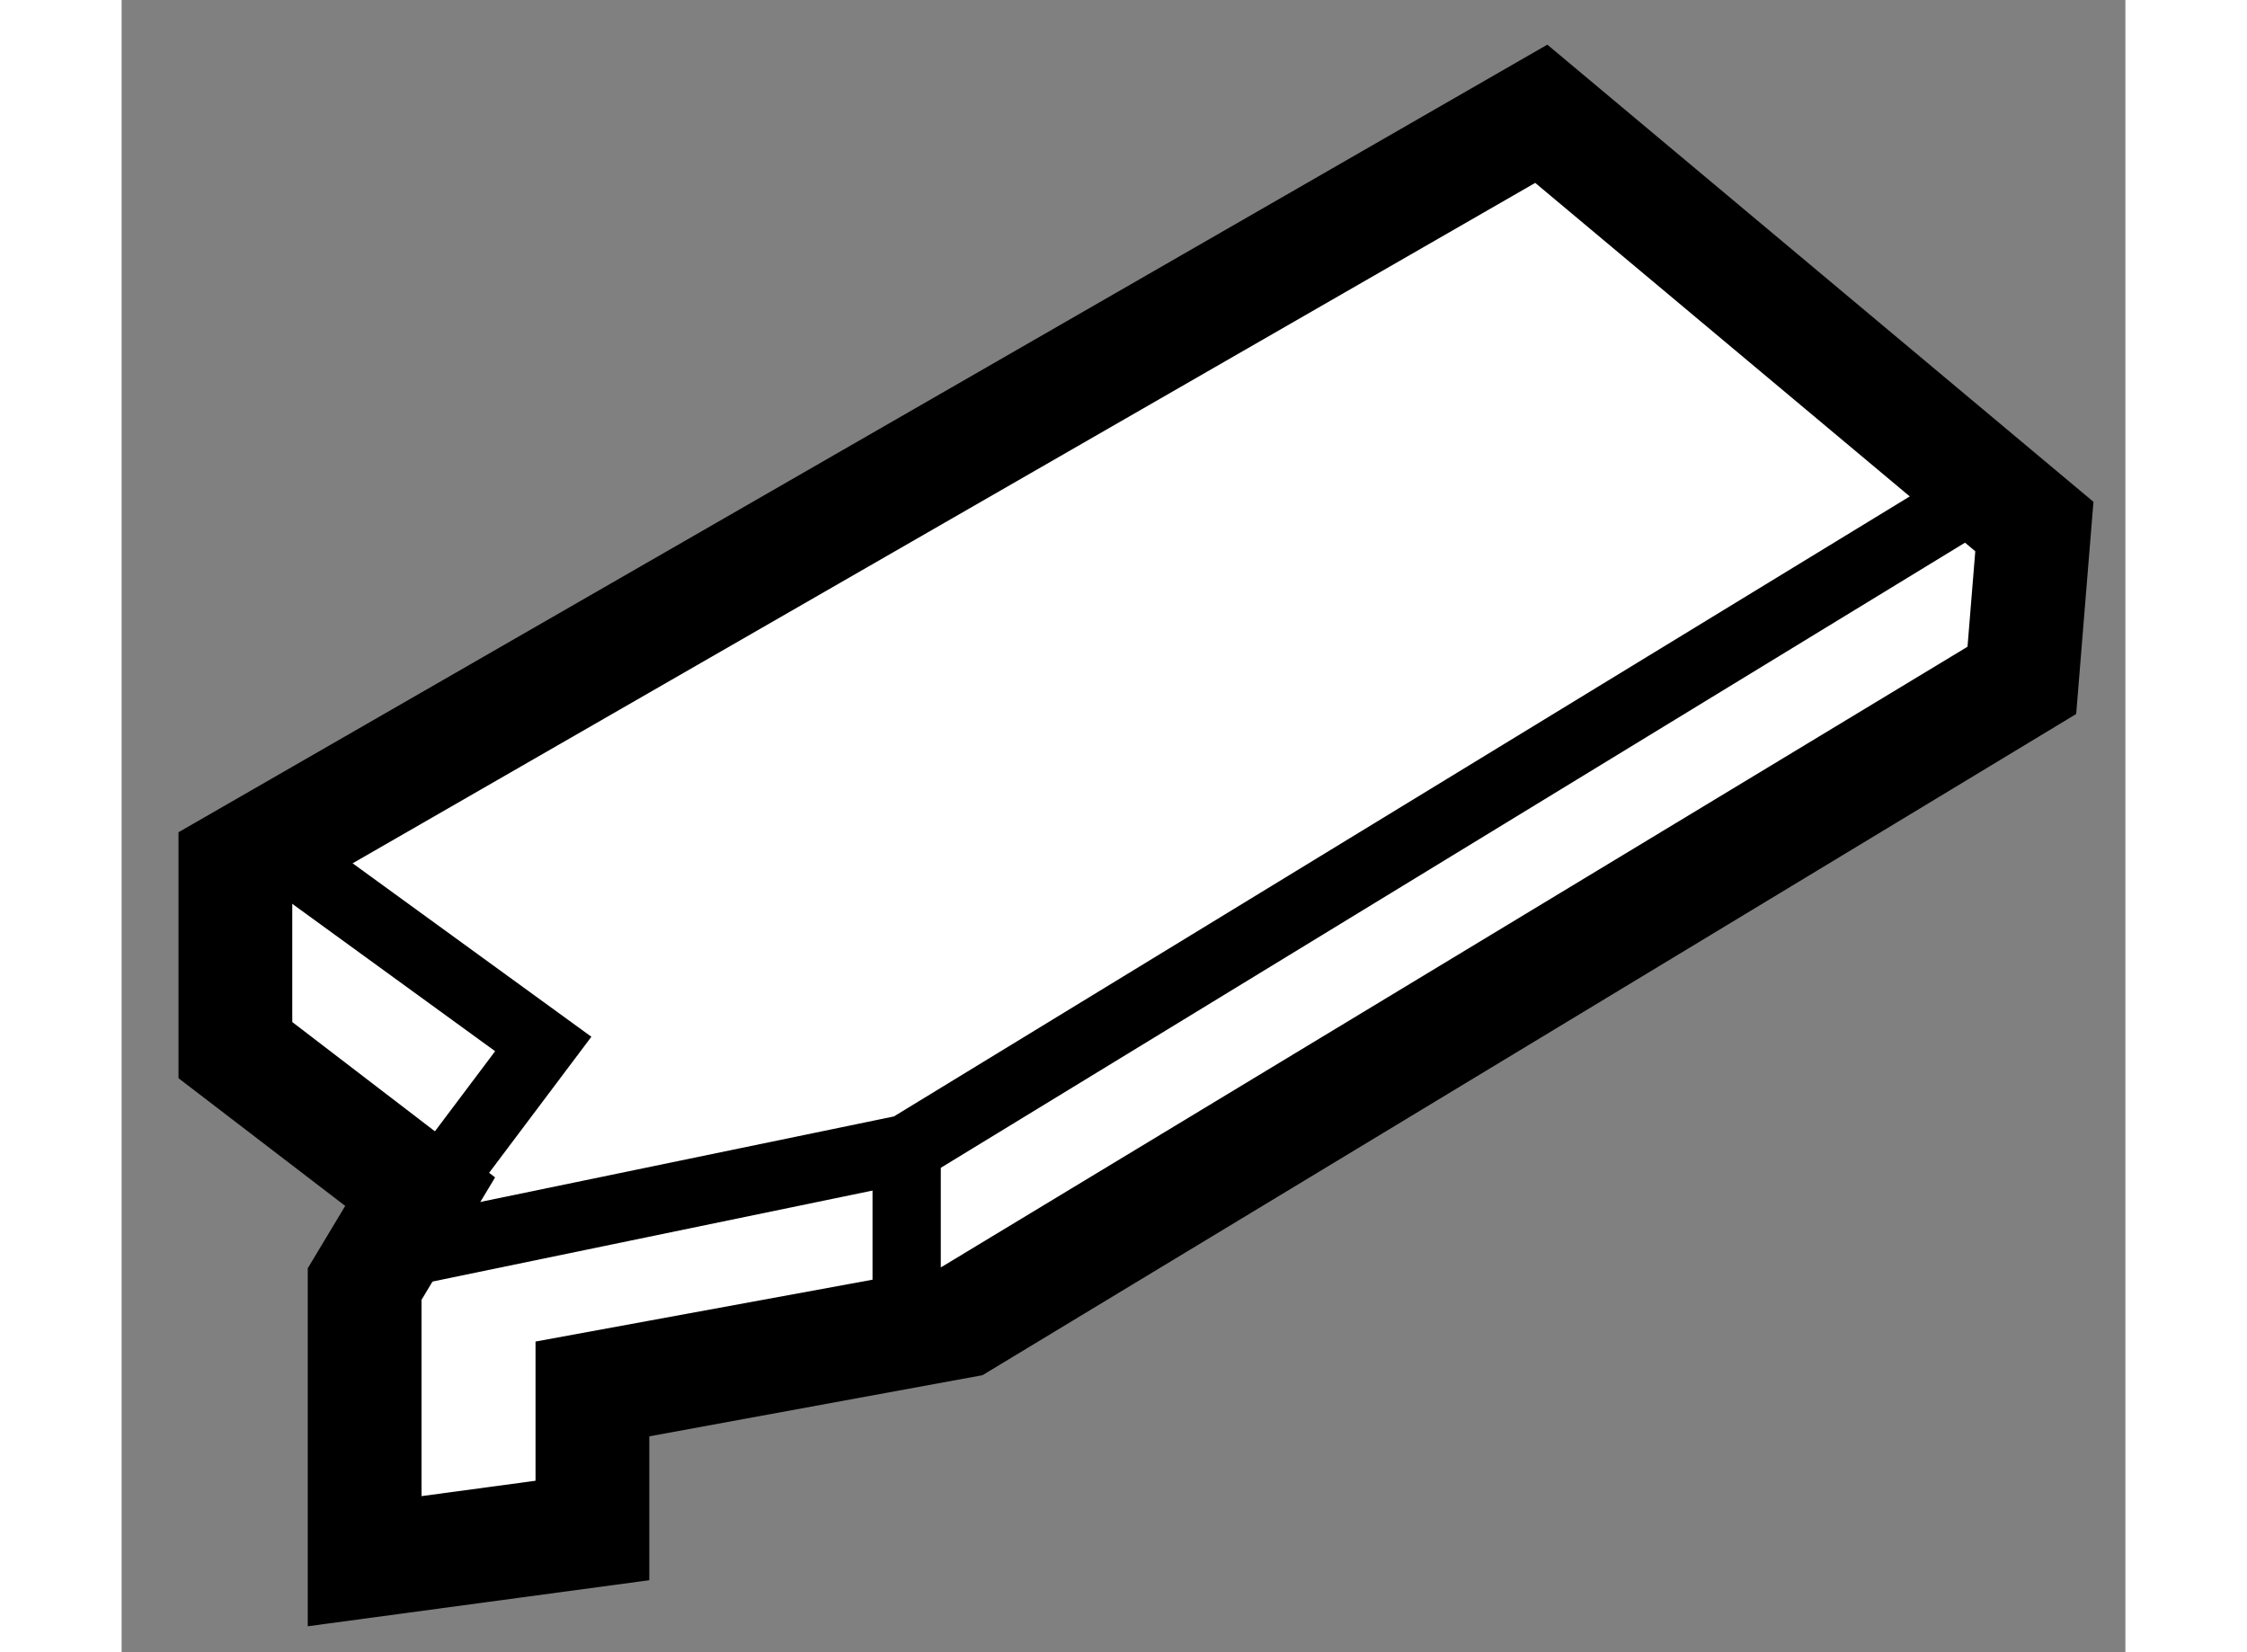 <?xml version="1.0" encoding="utf-8"?>
<!-- Generator: Adobe Illustrator 15.1.0, SVG Export Plug-In . SVG Version: 6.00 Build 0)  -->
<!DOCTYPE svg PUBLIC "-//W3C//DTD SVG 1.1//EN" "http://www.w3.org/Graphics/SVG/1.1/DTD/svg11.dtd">
<svg version="1.1" xmlns="http://www.w3.org/2000/svg" xmlns:xlink="http://www.w3.org/1999/xlink" x="0px" y="0px" width="244.8px"
	 height="180px" viewBox="157.685 17.535 8.806 7.261" enable-background="new 0 0 244.8 180" xml:space="preserve">
	
<rect x="157.685" y="17.535" width="8.806" height="7.261" fill="#808080" stroke="none"/>
	
<g><polygon fill="#FFFFFF" stroke="#000000" stroke-width="0.5" points="166.091,19.849 163.924,18.035 158.185,21.337 
				158.185,22.15 158.997,22.772 158.753,23.178 158.753,24.396 159.754,24.261 159.754,23.639 161.378,23.341 166.036,20.525 		"></polygon><polyline fill="none" stroke="#000000" stroke-width="0.3" points="158.456,21.337 159.538,22.123 158.969,22.88 		"></polyline><polyline fill="none" stroke="#000000" stroke-width="0.3" points="158.915,23.042 161.135,22.583 165.793,19.74 		"></polyline><line fill="none" stroke="#000000" stroke-width="0.3" x1="161.135" y1="22.583" x2="161.135" y2="23.287"></line></g>


</svg>